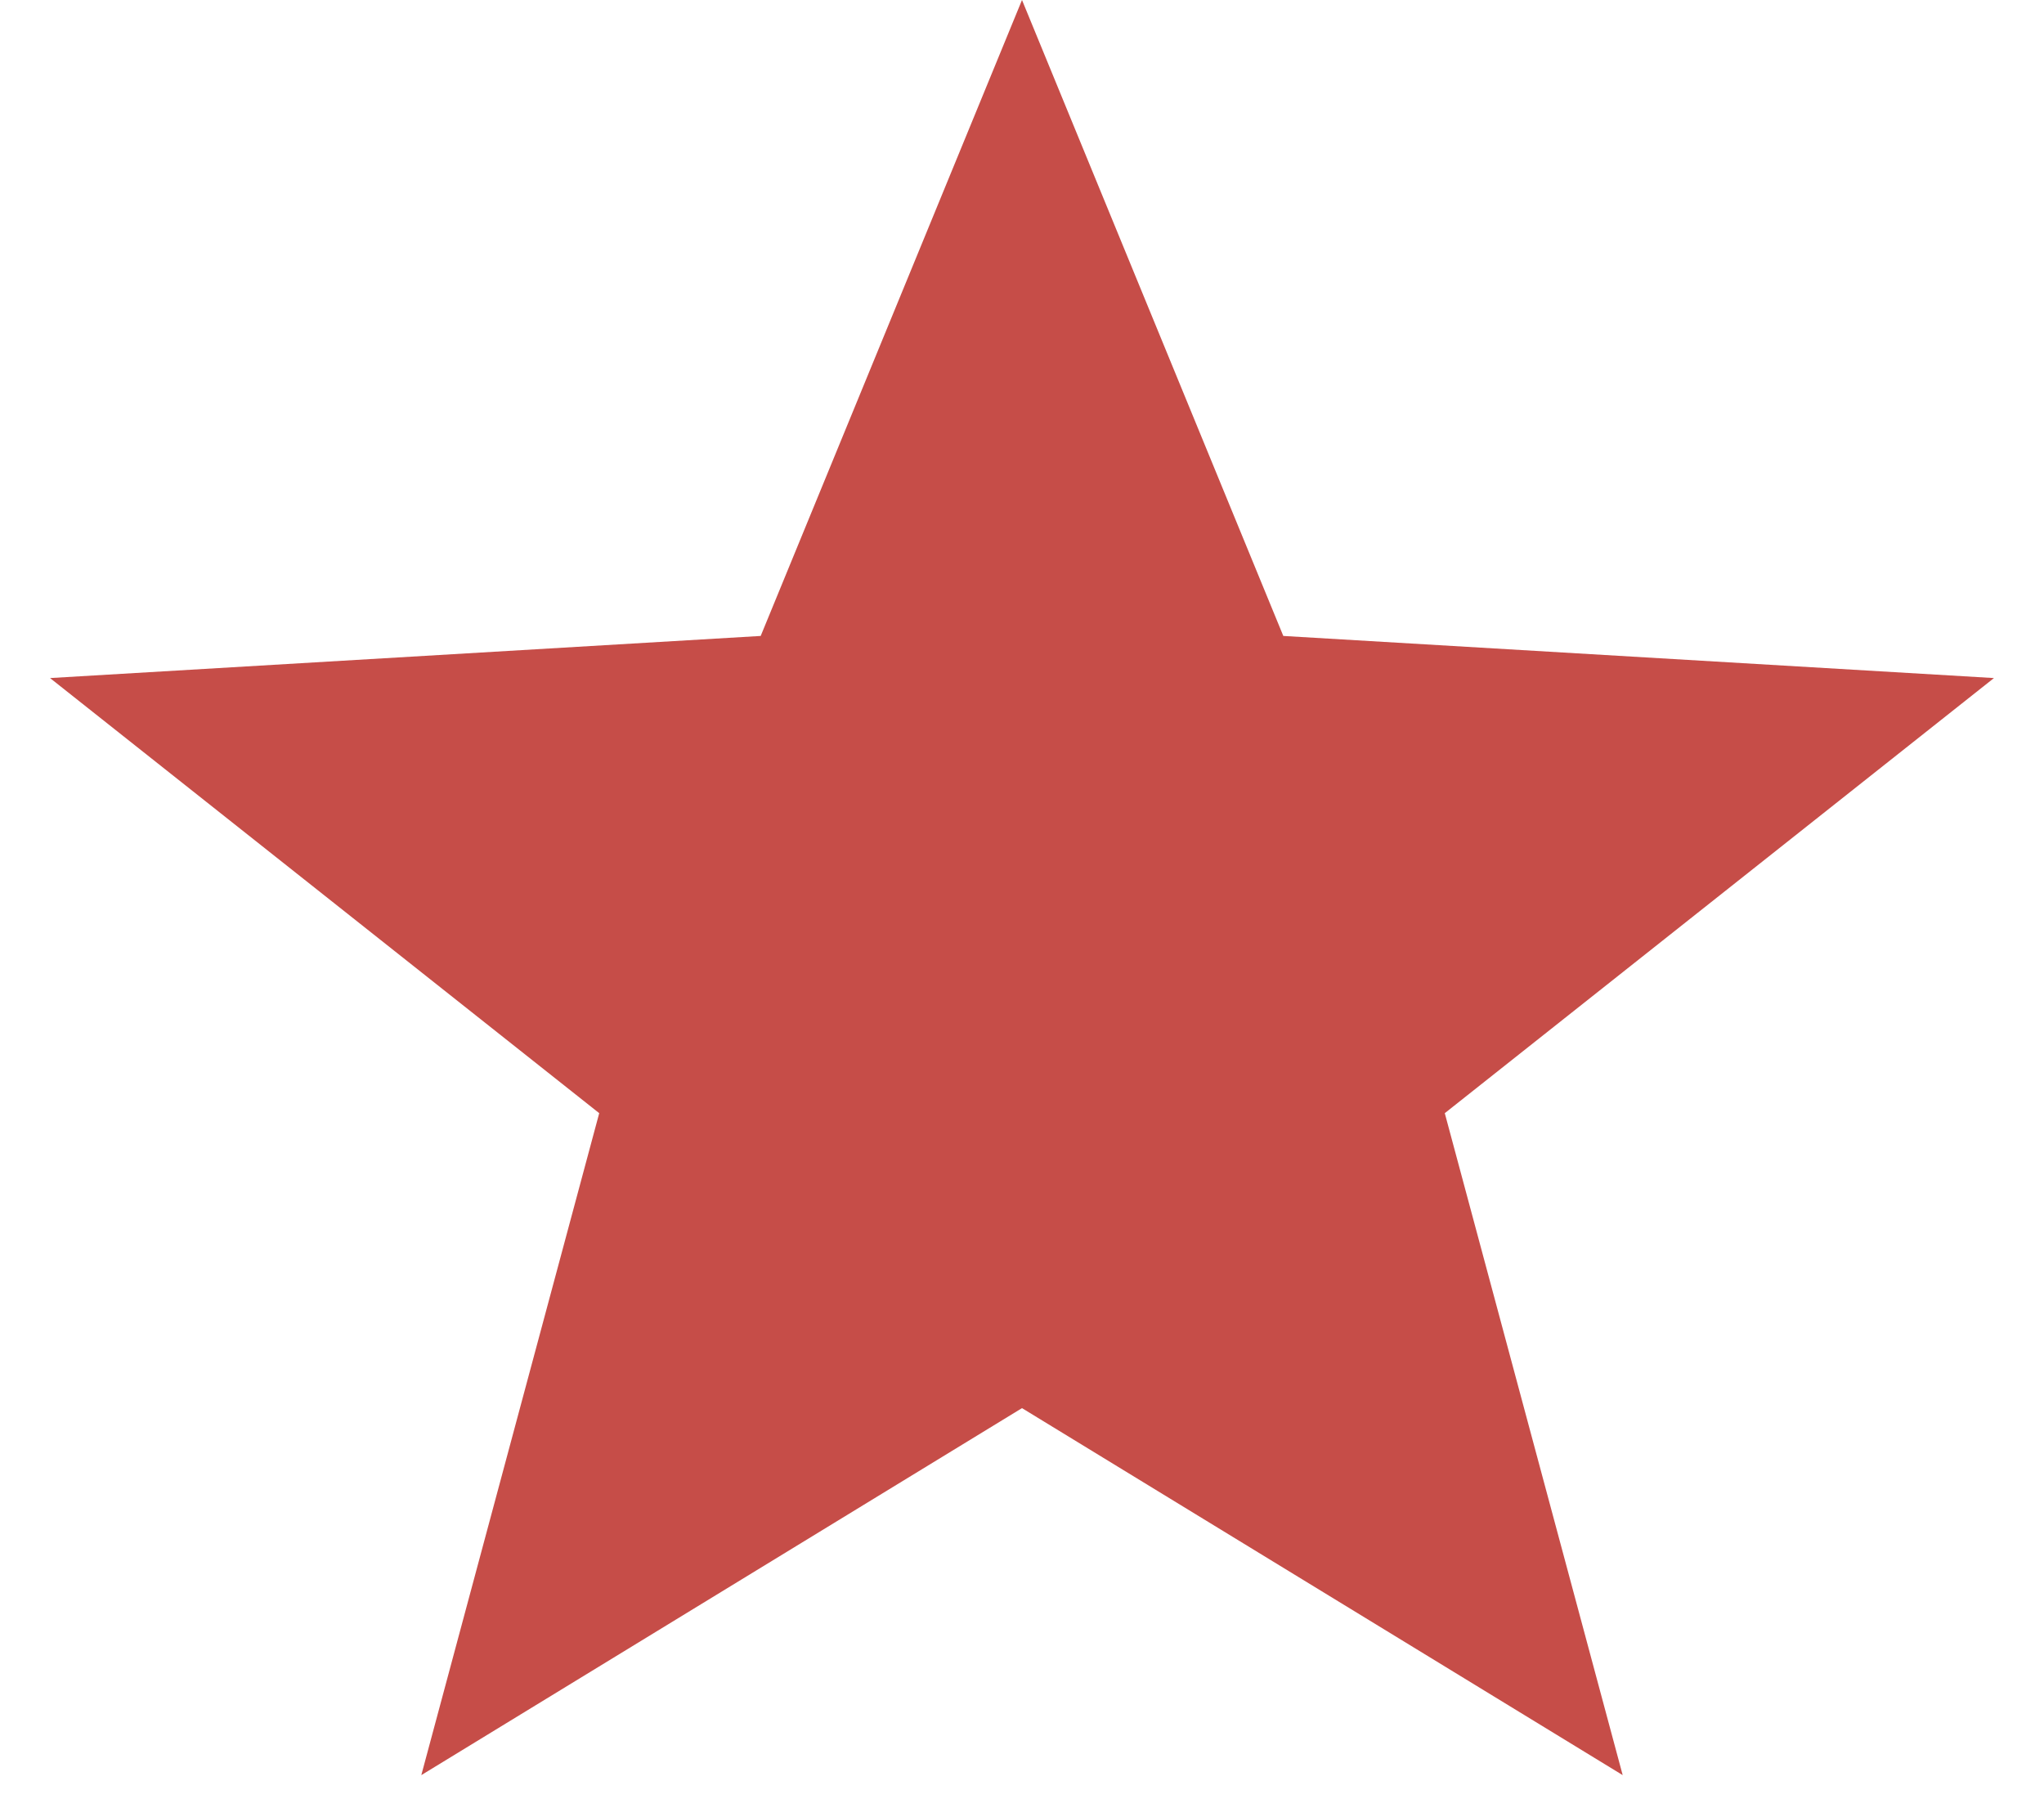 <svg width="25" height="22" viewBox="0 0 25 22" fill="none" xmlns="http://www.w3.org/2000/svg">
<path d="M12.5 0L15.696 7.777L24.388 8.292L17.671 13.613L19.847 21.708L12.5 17.22L5.153 21.708L7.329 13.613L0.612 8.292L9.304 7.777L12.5 0Z" fill="#C64D48"/>
</svg>
